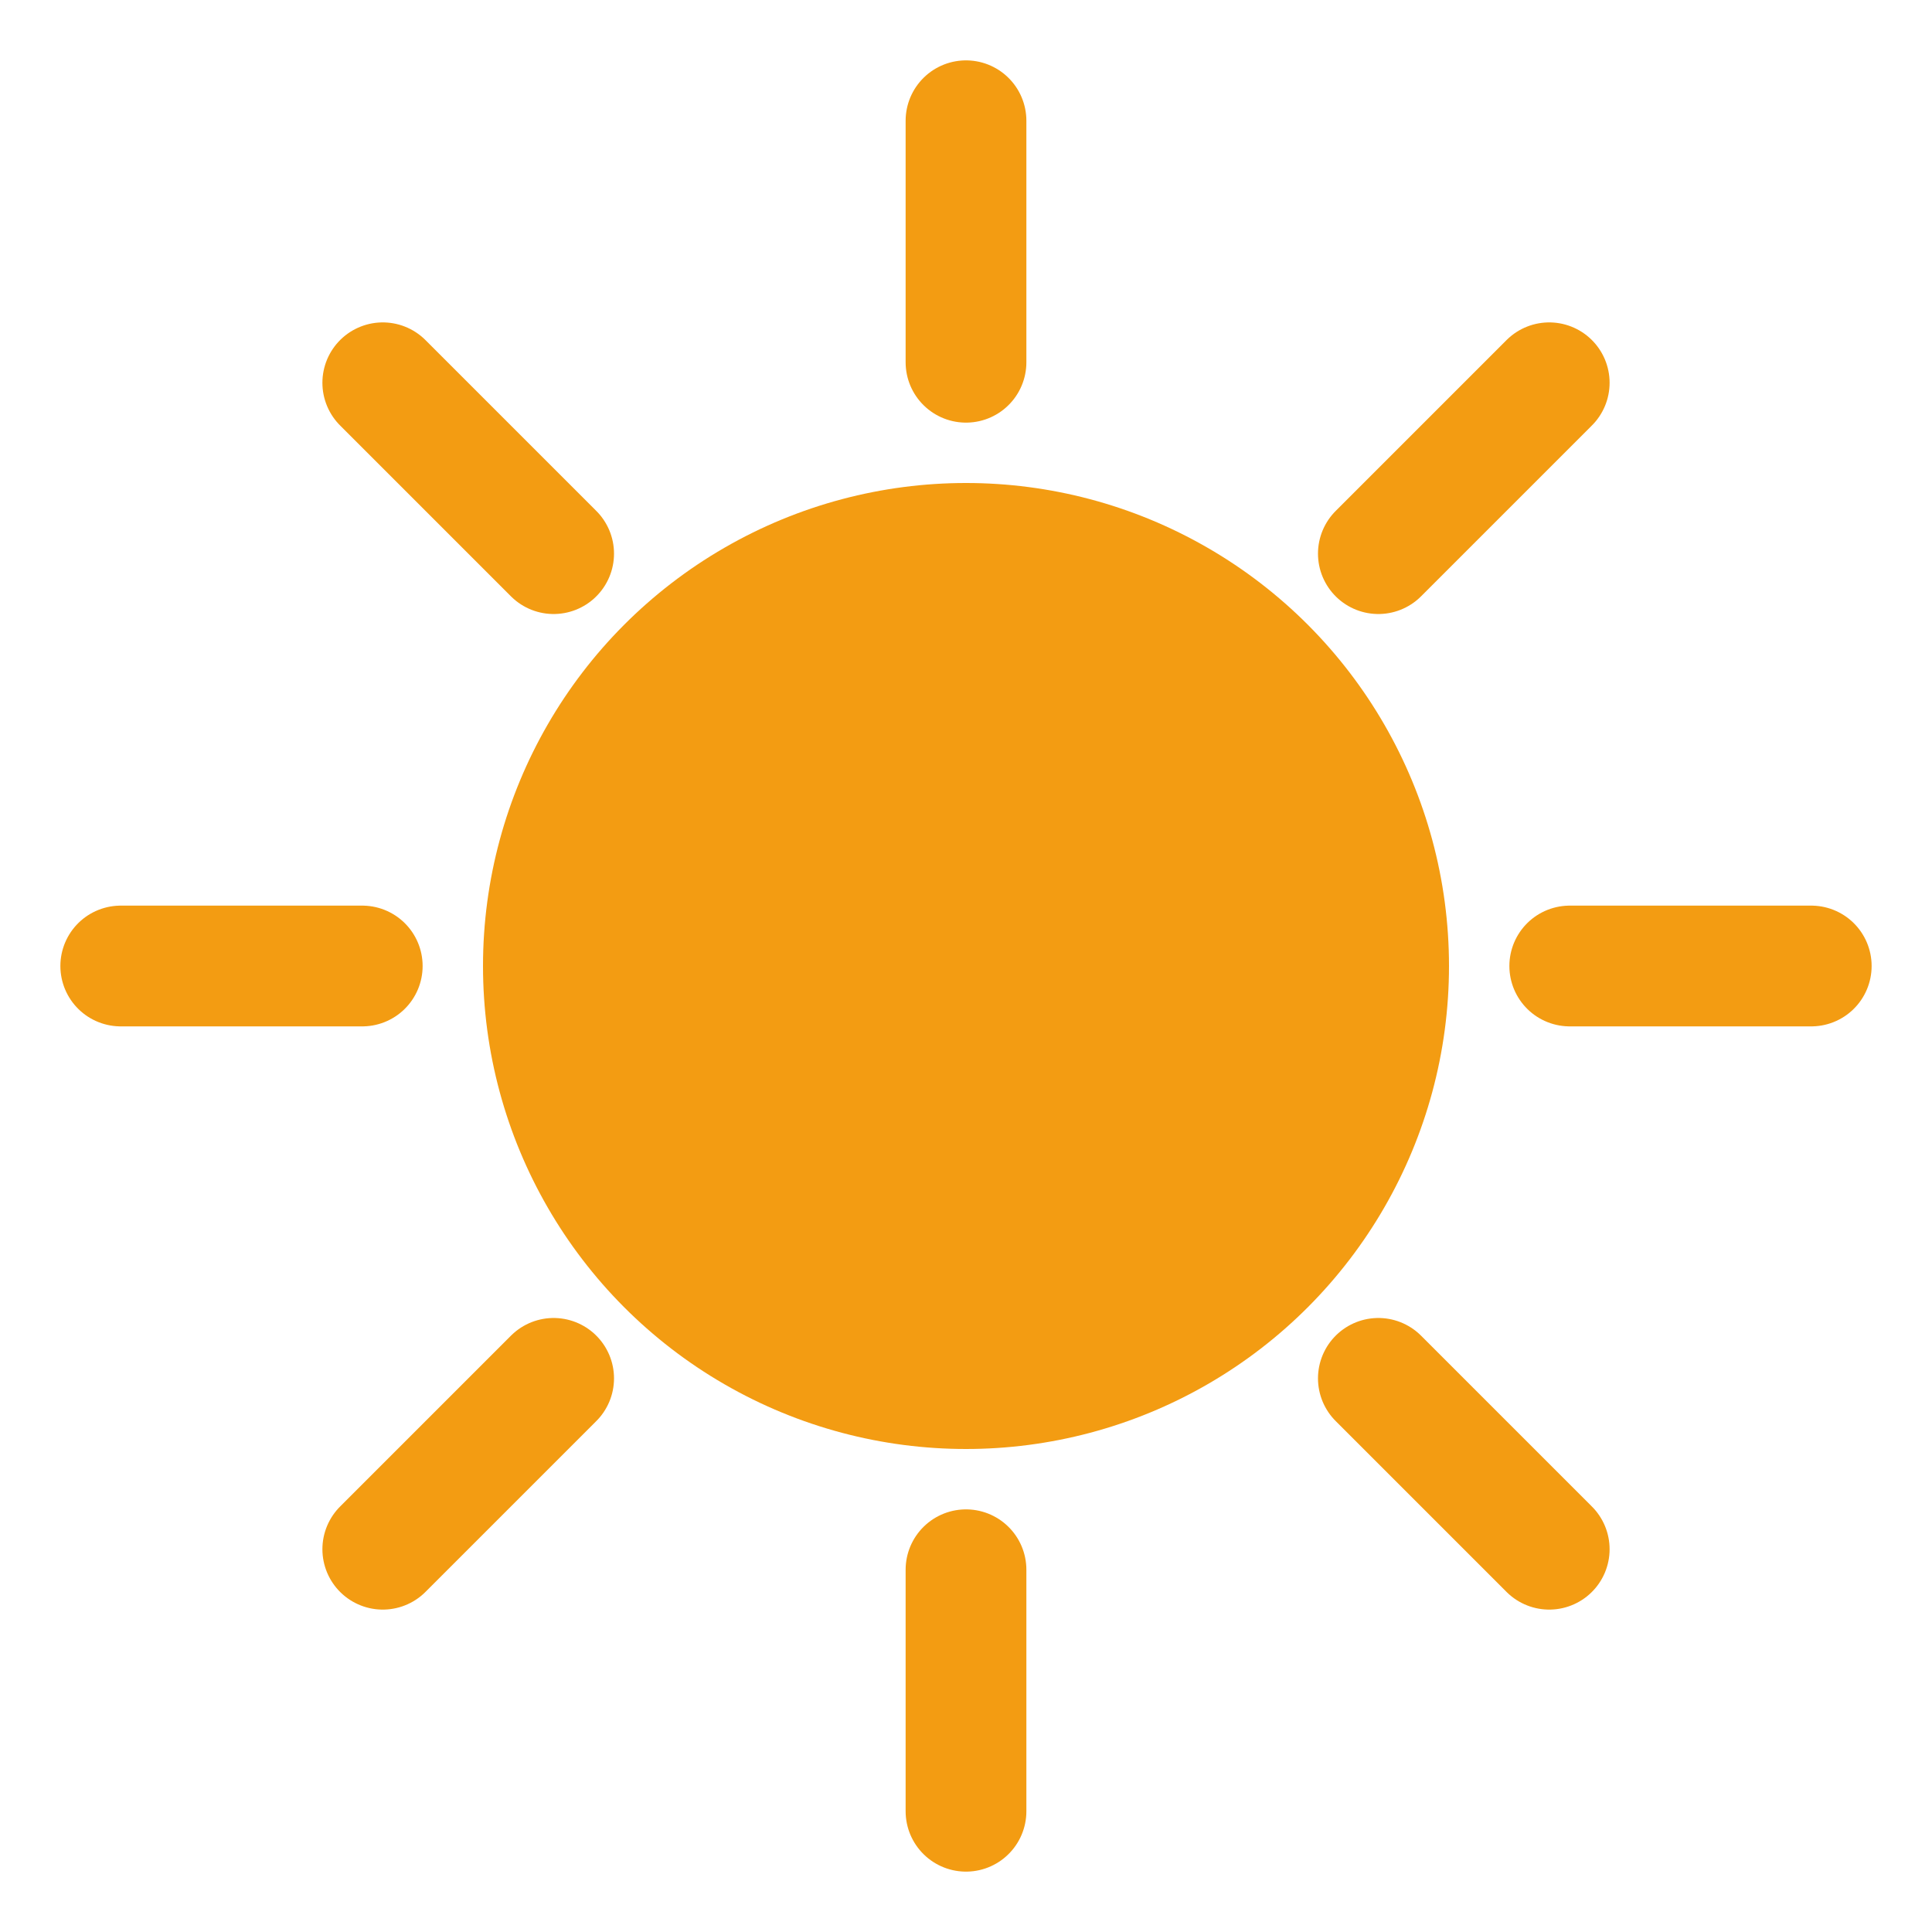 <svg xmlns="http://www.w3.org/2000/svg" viewBox="0 0 32 32" fill="none">
  <!-- Sun icon optimized for favicon -->
  <circle cx="16" cy="16" r="8" fill="#f39c12"/>
  <g stroke="#f39c12" stroke-width="2" stroke-linecap="round">
    <line x1="16" y1="2" x2="16" y2="6"/>
    <line x1="16" y1="26" x2="16" y2="30"/>
    <line x1="2" y1="16" x2="6" y2="16"/>
    <line x1="26" y1="16" x2="30" y2="16"/>
    <line x1="6.34" y1="6.34" x2="9.17" y2="9.17"/>
    <line x1="22.83" y1="22.83" x2="25.66" y2="25.66"/>
    <line x1="6.34" y1="25.66" x2="9.17" y2="22.83"/>
    <line x1="22.83" y1="9.17" x2="25.66" y2="6.34"/>
  </g>
</svg>
